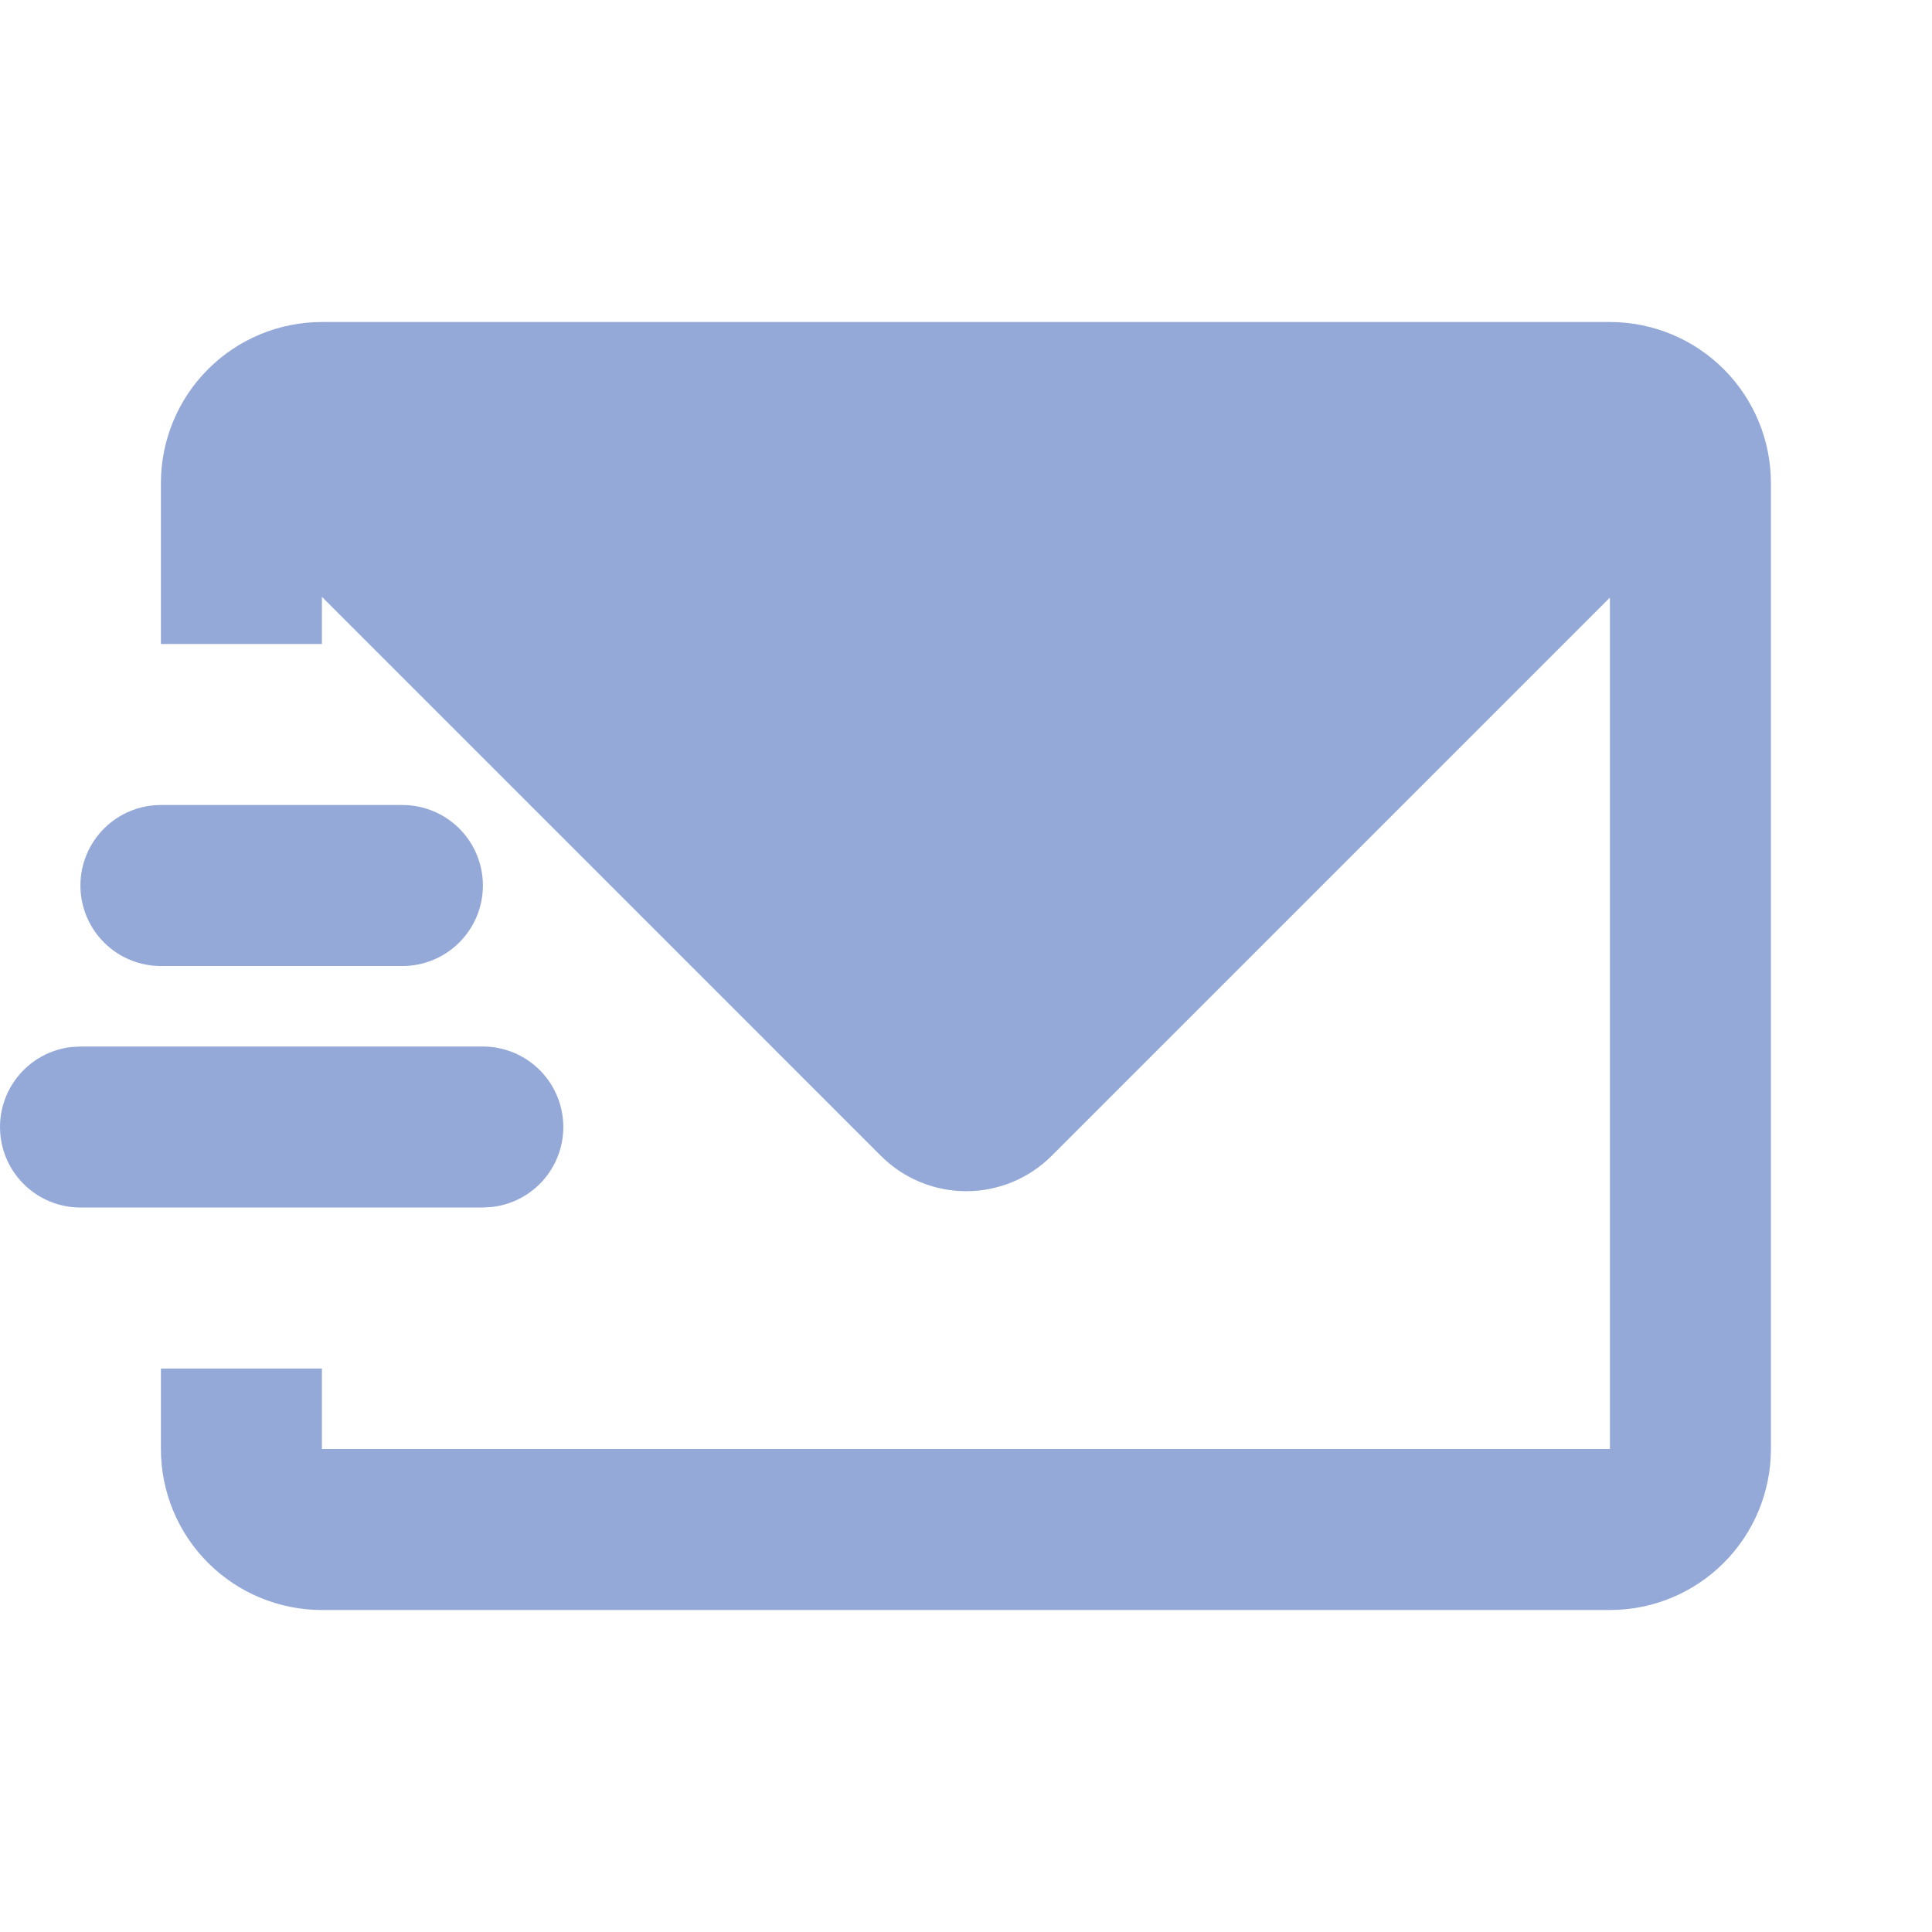 <svg width="80" height="80" viewBox="0 0 80 80" fill="none" xmlns="http://www.w3.org/2000/svg">
<path d="M66.663 13.334C68.431 13.334 70.127 14.036 71.377 15.287C72.627 16.537 73.33 18.233 73.33 20.001V60.001C73.33 61.769 72.627 63.465 71.377 64.715C70.127 65.965 68.431 66.667 66.663 66.667H13.33C11.562 66.667 9.866 65.965 8.616 64.715C7.365 63.465 6.663 61.769 6.663 60.001V56.667H13.33V60.001H66.663V24.744L43.546 47.861C42.609 48.798 41.337 49.325 40.011 49.325C38.685 49.325 37.414 48.798 36.476 47.861L13.33 24.714V26.667H6.663V20.001C6.663 18.233 7.365 16.537 8.616 15.287C9.866 14.036 11.562 13.334 13.33 13.334H66.663ZM19.996 43.334C20.846 43.335 21.663 43.66 22.281 44.243C22.899 44.827 23.27 45.624 23.32 46.472C23.37 47.32 23.094 48.155 22.549 48.807C22.003 49.458 21.23 49.877 20.386 49.977L19.996 50.001H3.33C2.48 50 1.663 49.674 1.045 49.091C0.427 48.508 0.056 47.711 0.006 46.863C-0.044 46.014 0.232 45.179 0.777 44.528C1.322 43.876 2.096 43.458 2.94 43.357L3.33 43.334H19.996ZM16.663 33.334C17.547 33.334 18.395 33.685 19.02 34.31C19.645 34.935 19.996 35.783 19.996 36.667C19.996 37.551 19.645 38.399 19.02 39.024C18.395 39.65 17.547 40.001 16.663 40.001H6.663C5.779 40.001 4.931 39.65 4.306 39.024C3.681 38.399 3.33 37.551 3.33 36.667C3.33 35.783 3.681 34.935 4.306 34.31C4.931 33.685 5.779 33.334 6.663 33.334H16.663Z" fill="#94A9D7"/>
</svg>
